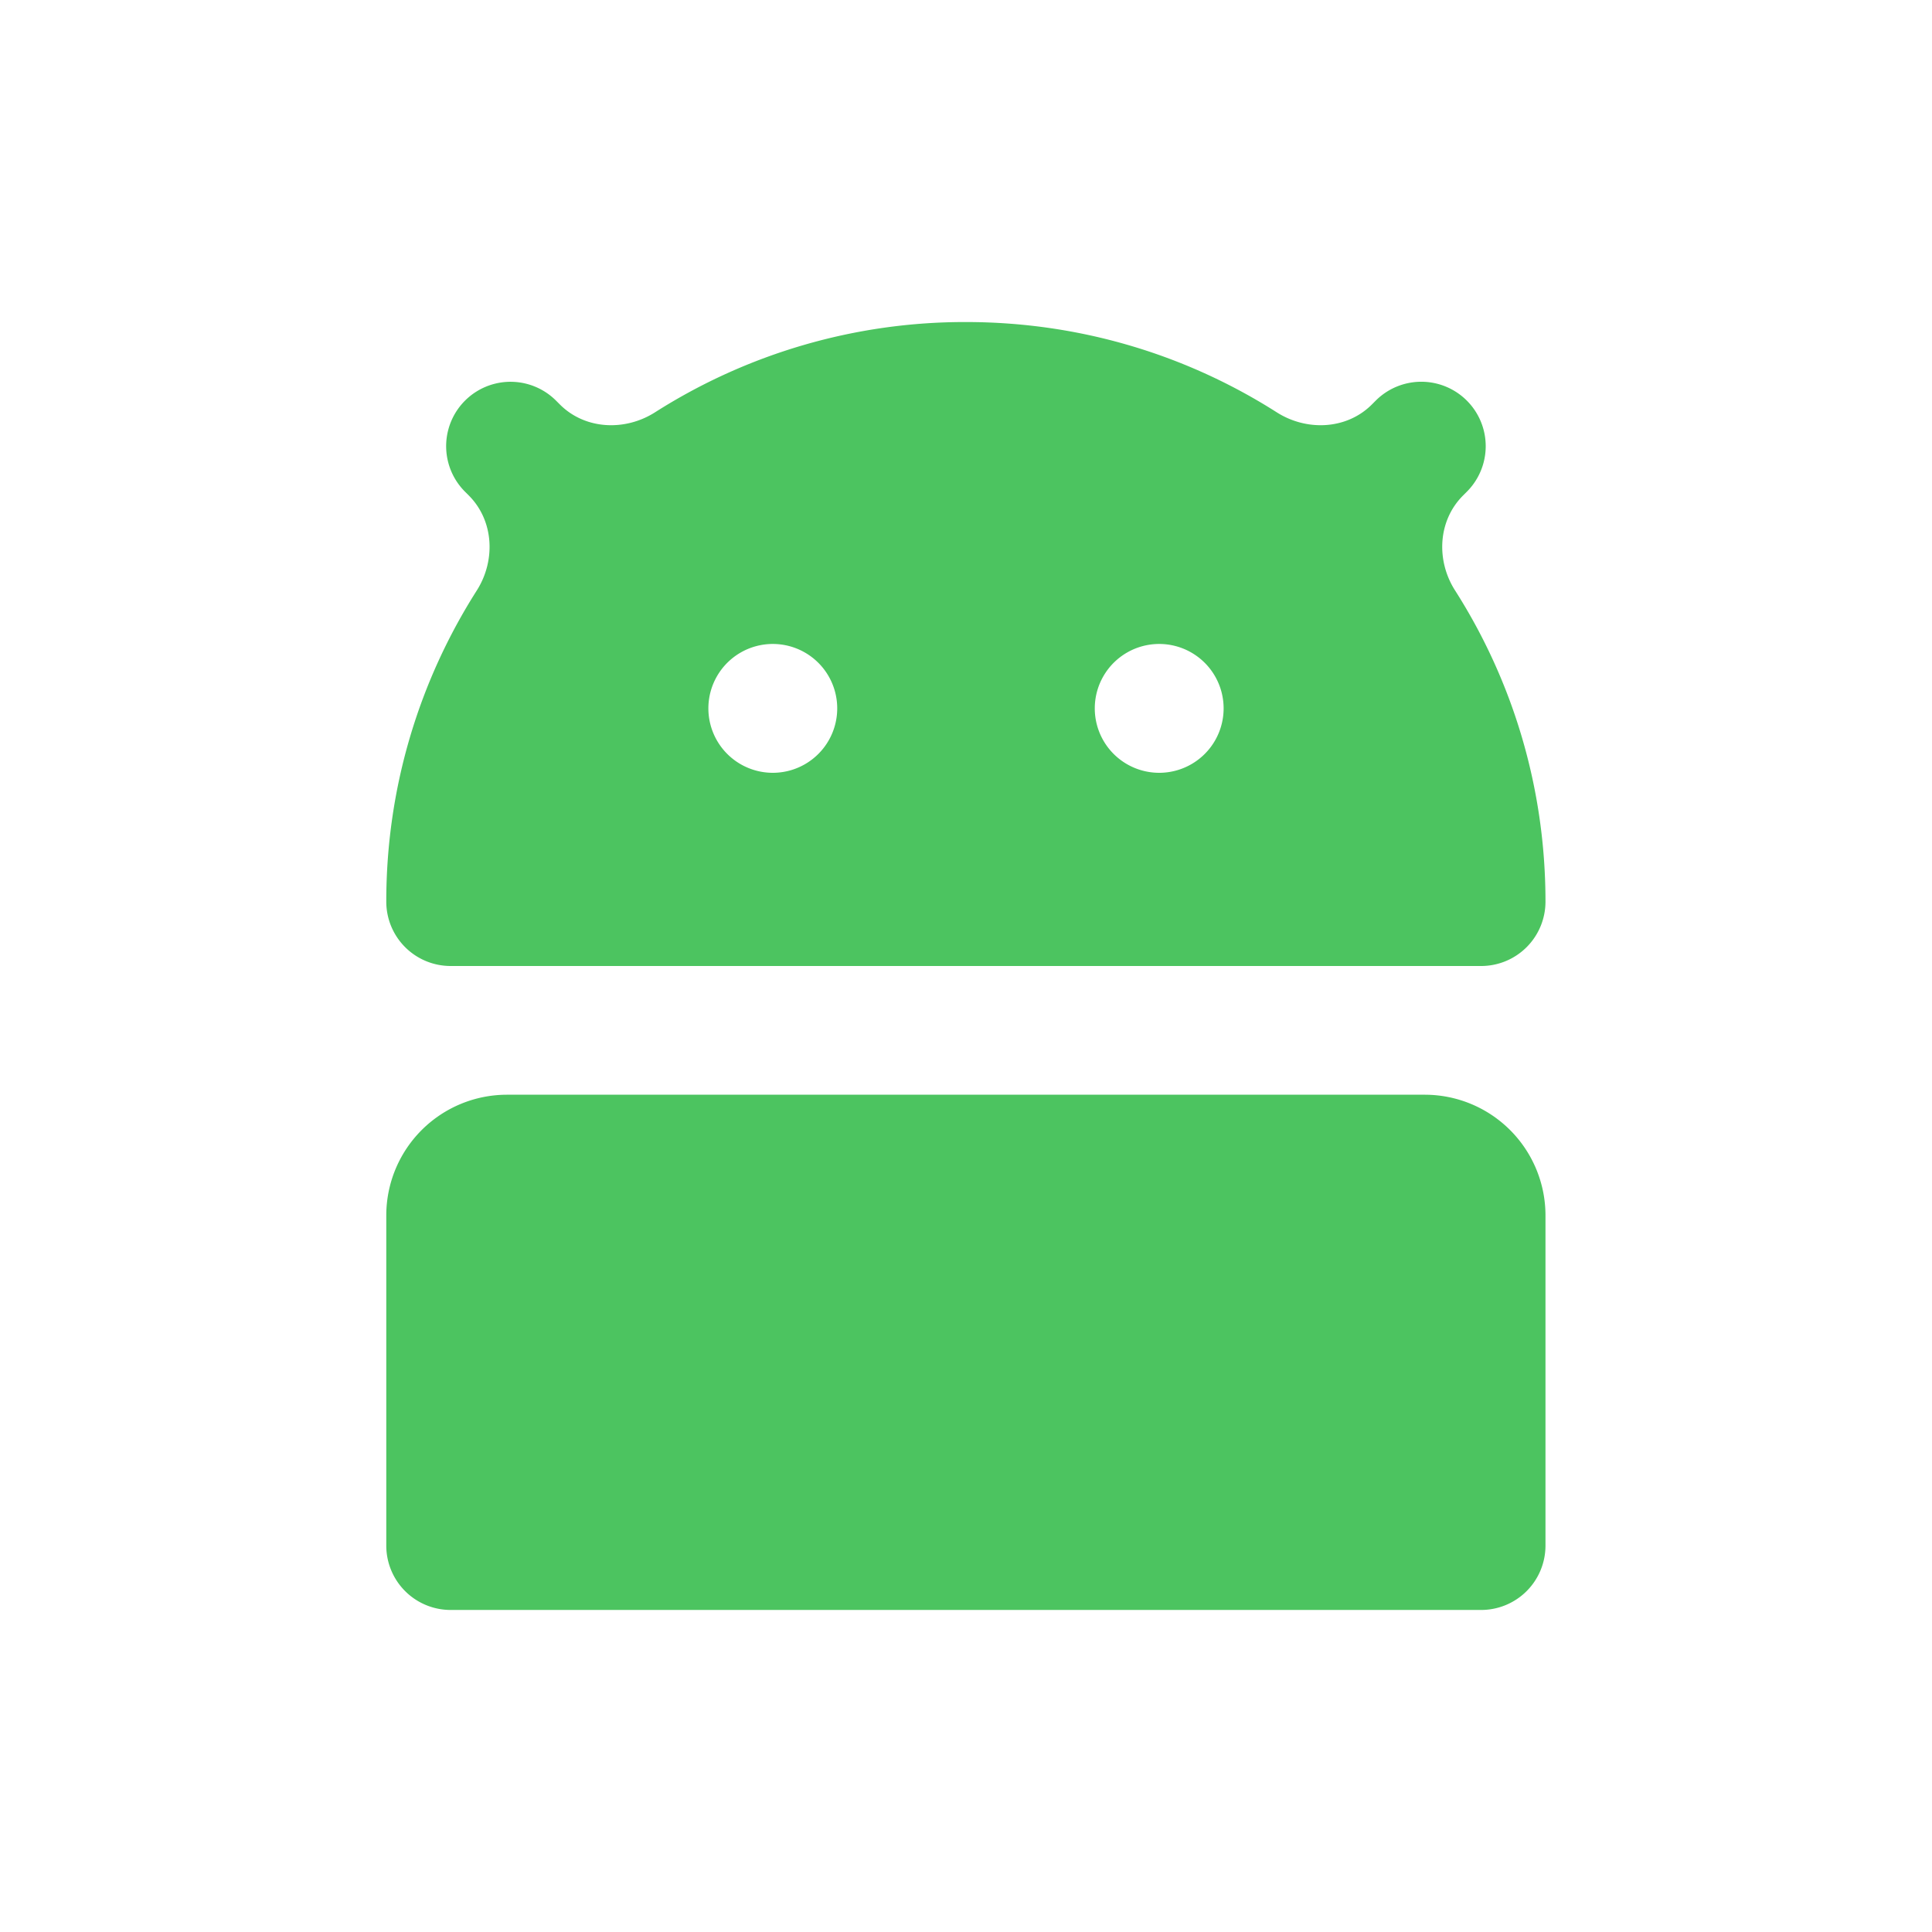 <svg width="16" height="16" fill="none" xmlns="http://www.w3.org/2000/svg"><path d="M4.637 3.35c.208.208.538.223.787.065a4.777 4.777 0 0 1 2.575-.748c.948 0 1.831.274 2.575.748.249.158.579.143.787-.065l.032-.032a.533.533 0 1 1 .755.754l-.032.032c-.209.209-.224.539-.065.787.474.744.748 1.628.748 2.575a.533.533 0 0 1-.533.534H3.733a.533.533 0 0 1-.534-.534c0-.947.275-1.83.749-2.575.158-.248.143-.578-.065-.787l-.032-.032a.533.533 0 0 1 .754-.754l.032.032Zm-1.438 6.716a1 1 0 0 1 1-1h7.6a1 1 0 0 1 1 1V12.8a.533.533 0 0 1-.533.533H3.733a.533.533 0 0 1-.534-.533v-2.734ZM6.4 6.4a.533.533 0 1 0 0-1.067.533.533 0 0 0 0 1.067Zm3.2 0a.533.533 0 1 0 0-1.067.533.533 0 0 0 0 1.067Z" fill="#4CC460"/></svg>